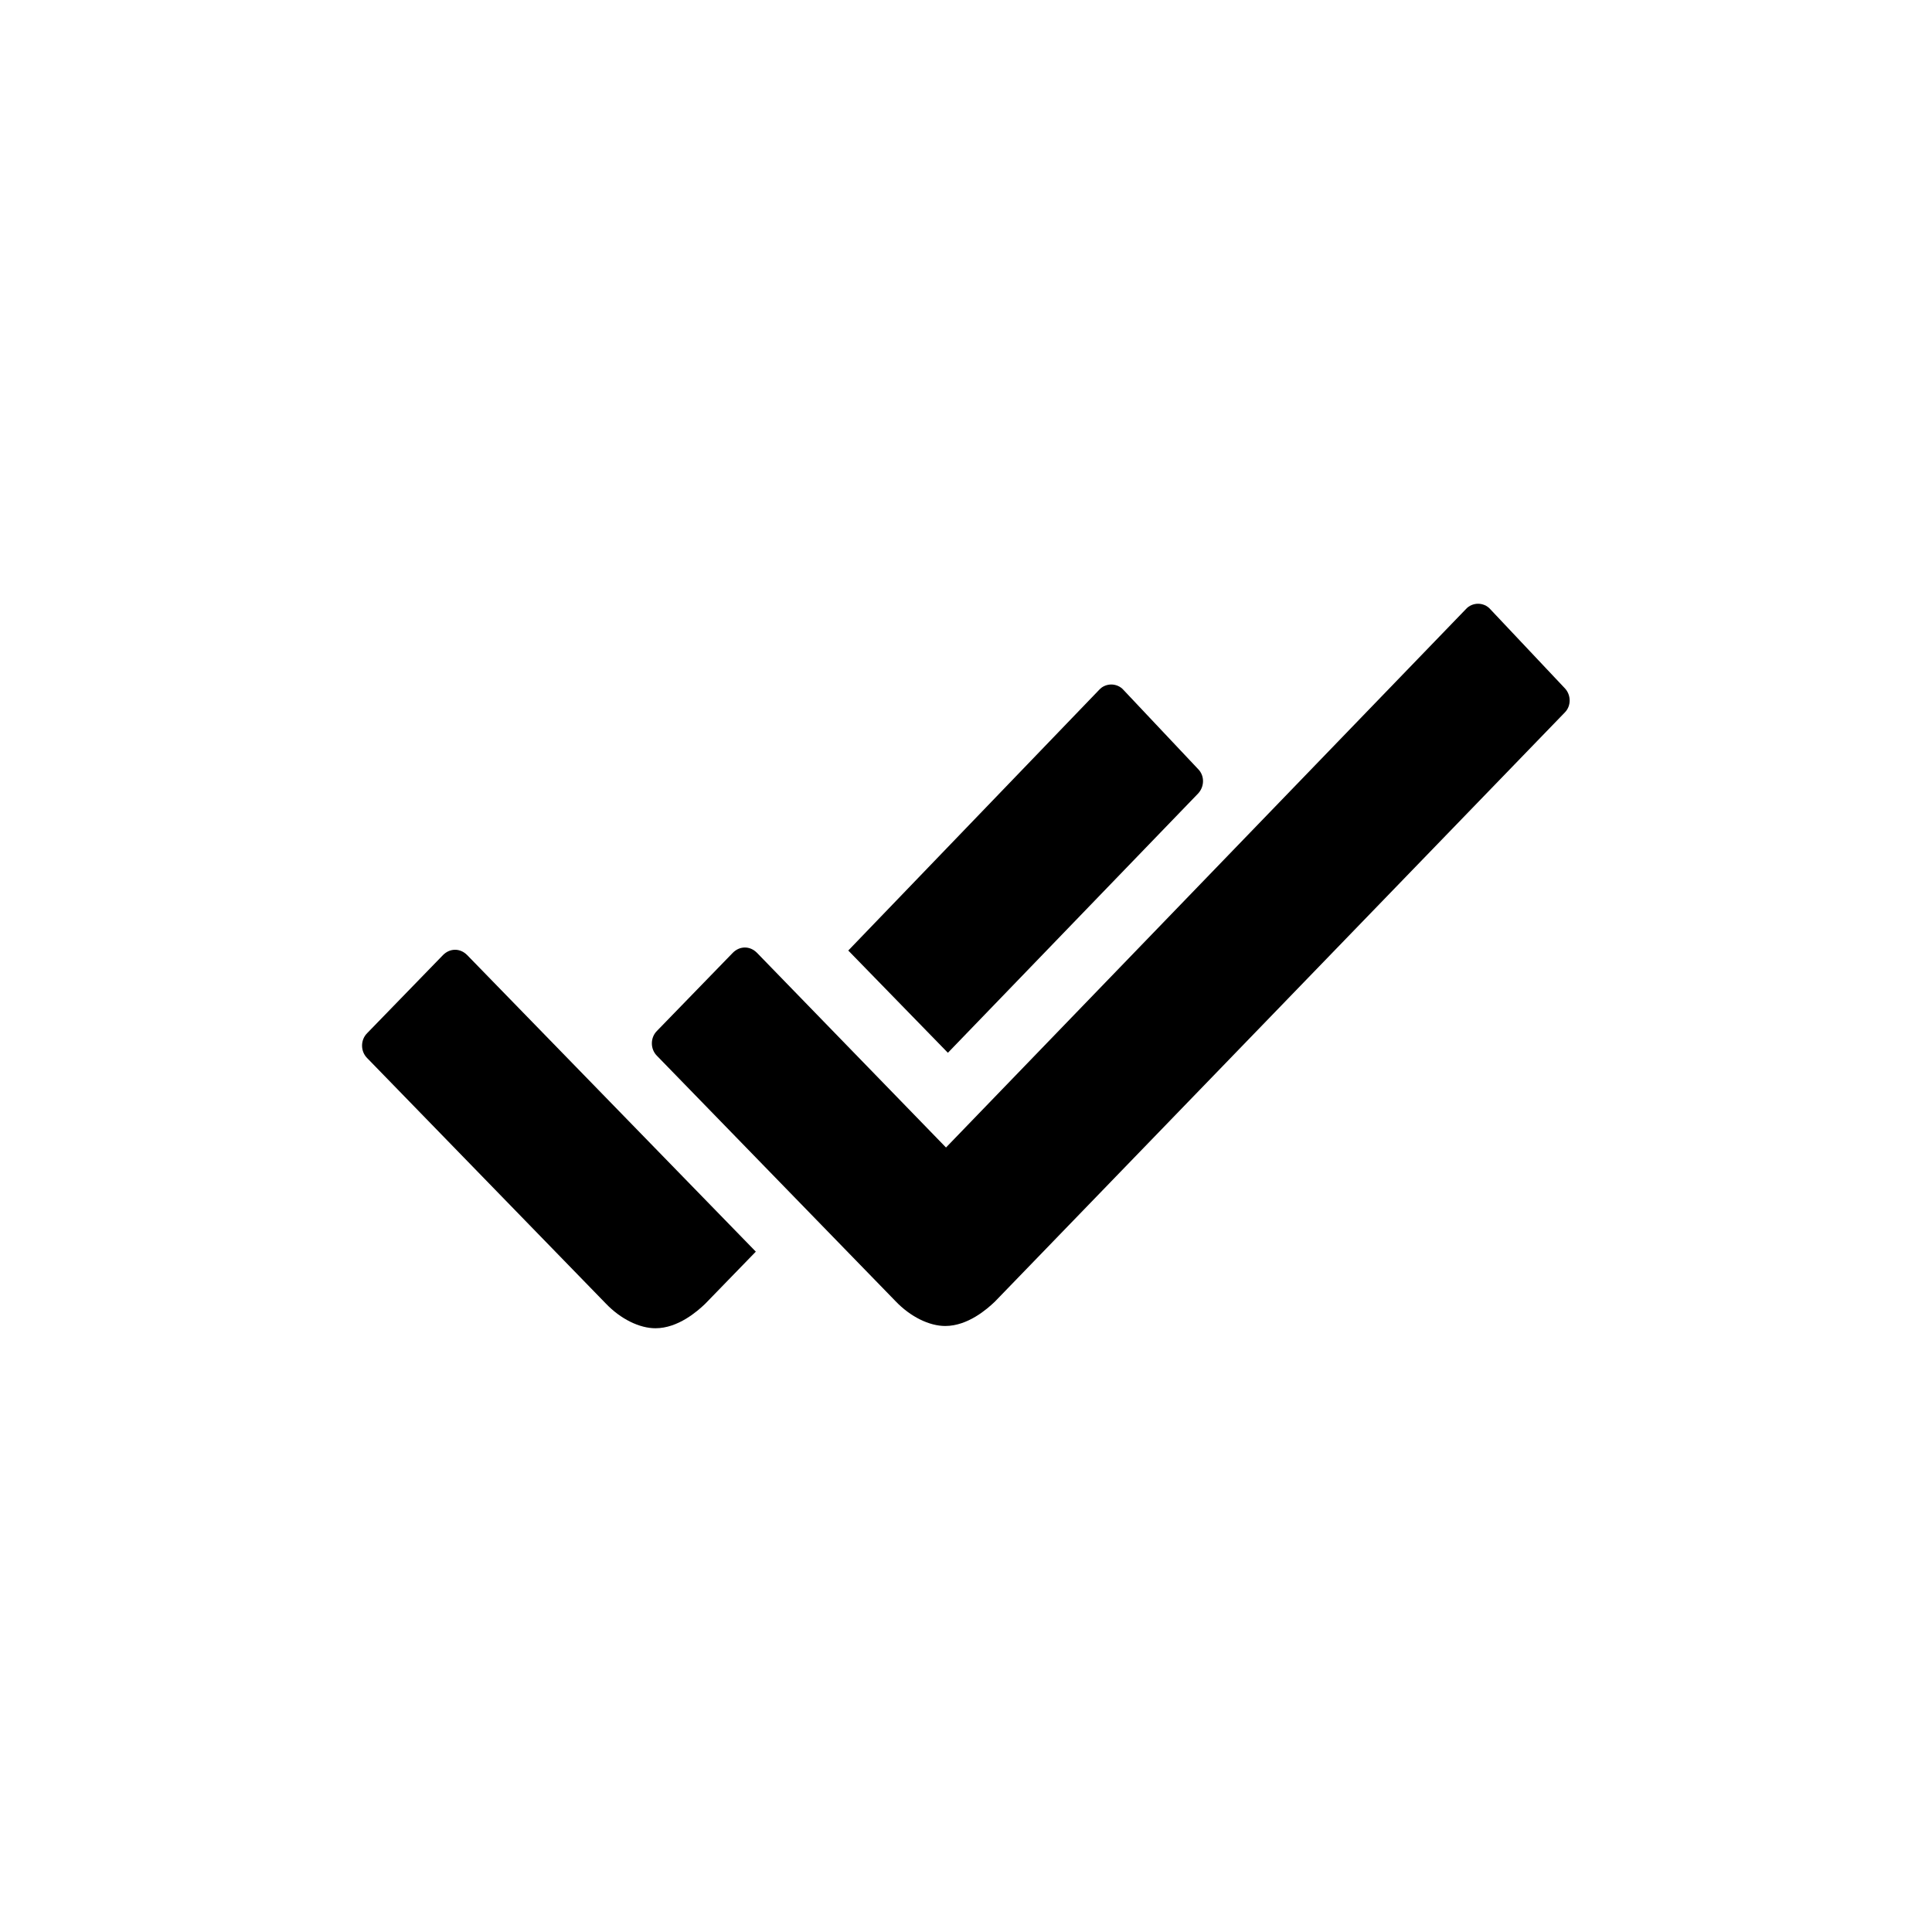 <?xml version="1.0" encoding="utf-8"?>
<!-- Generator: Adobe Illustrator 22.0.1, SVG Export Plug-In . SVG Version: 6.00 Build 0)  -->
<svg version="1.1" id="Layer_1" xmlns="http://www.w3.org/2000/svg" xmlns:xlink="http://www.w3.org/1999/xlink" x="0px" y="0px"
	 viewBox="0 0 512 512" style="enable-background:new 0 0 512 512;" xml:space="preserve">
<g>
	<path d="M317.5,210.3c1.7-1.8,1.8-4.7,0-6.5l-19.8-21c-0.8-0.9-2-1.4-3.2-1.4c0,0,0,0,0,0c-1.2,0-2.4,0.5-3.2,1.4l-66.5,69.1
		l26.4,27.1L317.5,210.3z"/>
	<g>
		<path d="M123.8,253.1c-0.9-0.9-2-1.4-3.2-1.4c-1.2,0-2.3,0.5-3.2,1.4l-20.1,20.7c-1.8,1.8-1.8,4.8,0,6.6l63.2,65
			c4,4.2,9,6.6,13.2,6.6c6,0,11.1-4.5,13.1-6.4c0,0,0,0,0.1-0.1l13.4-13.8L123.8,253.1z"/>
	</g>
	<path d="M414.7,182.4l-19.8-21c-0.8-0.9-2-1.4-3.2-1.4c0,0,0,0,0,0c-1.2,0-2.4,0.5-3.2,1.4L250.7,304.1l-50.1-51.6
		c-0.9-0.9-2-1.4-3.2-1.4c-1.2,0-2.3,0.5-3.2,1.4l-20.1,20.7c-1.8,1.8-1.8,4.8,0,6.6l63.2,65c4,4.2,9,6.6,13.2,6.6
		c6,0,11.1-4.5,13.1-6.4c0,0,0,0,0.1-0.1l151-156.1C416.4,187.1,416.4,184.2,414.7,182.4z"/>
</g>
</svg>
